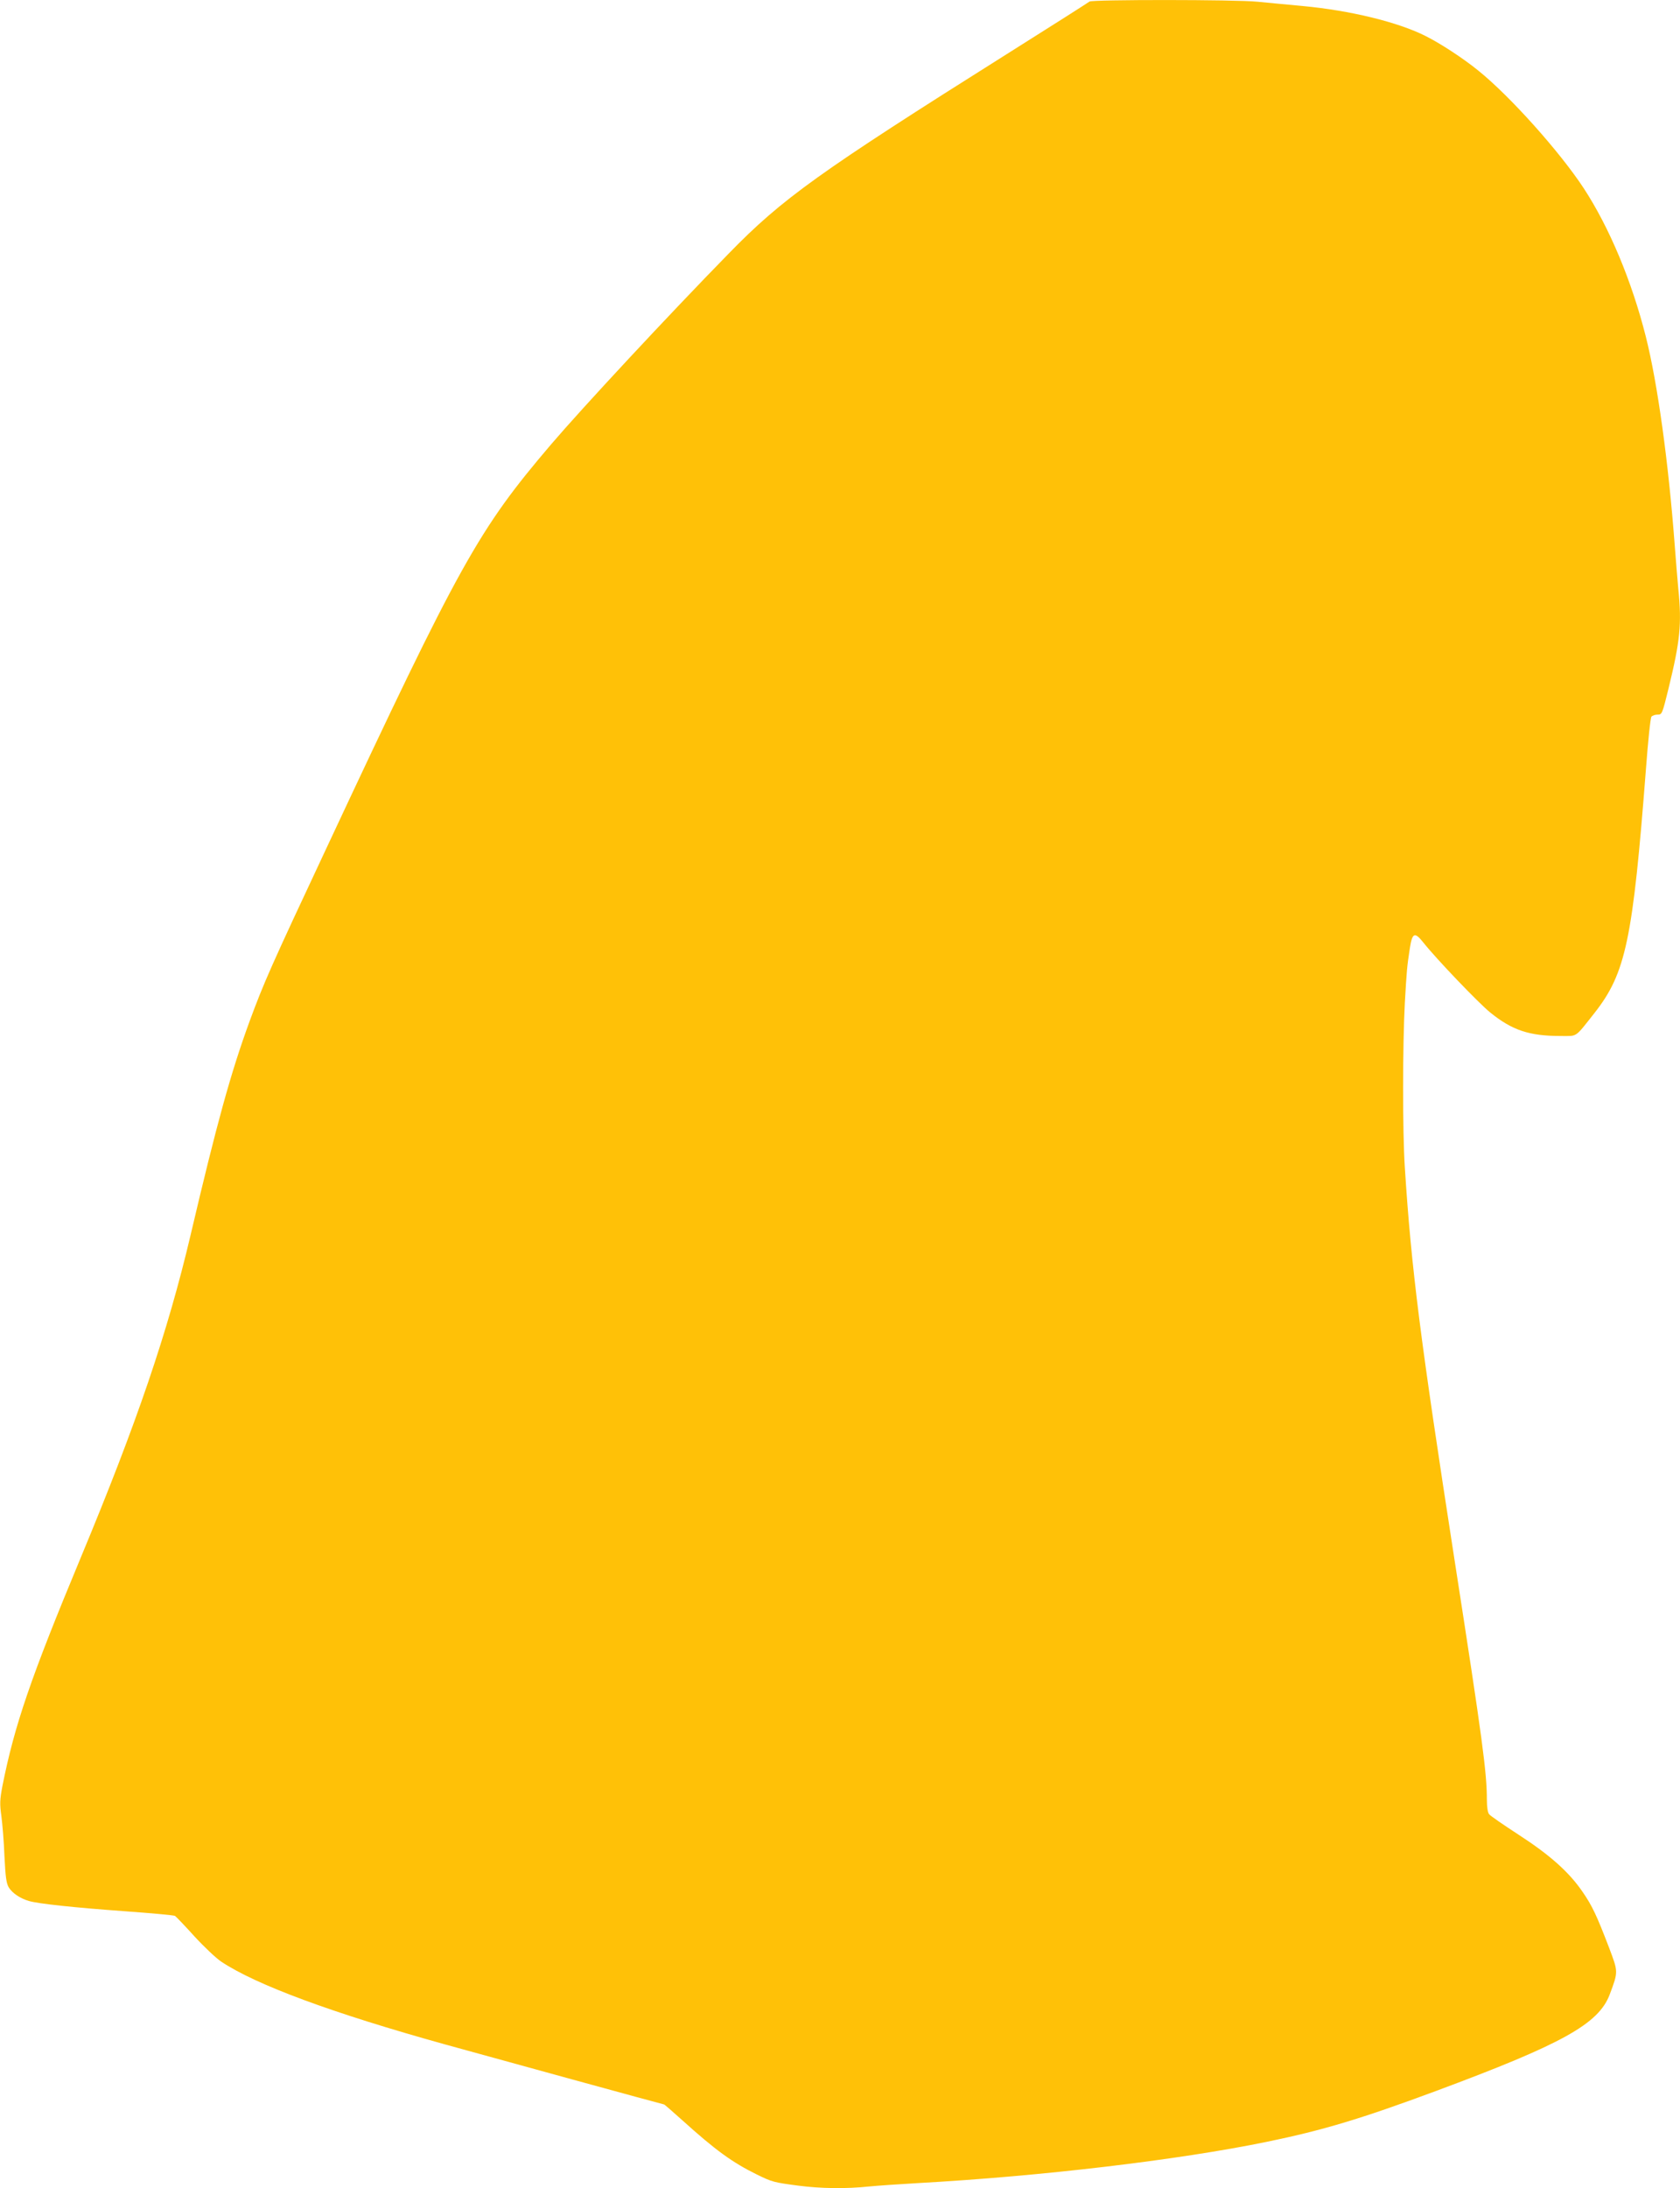<?xml version="1.0" standalone="no"?>
<!DOCTYPE svg PUBLIC "-//W3C//DTD SVG 20010904//EN"
 "http://www.w3.org/TR/2001/REC-SVG-20010904/DTD/svg10.dtd">
<svg version="1.0" xmlns="http://www.w3.org/2000/svg"
 width="983pt" height="1280pt" viewBox="0 0 983 1280"
 preserveAspectRatio="xMidYMid meet">
<g transform="translate(0,1280) scale(0.1,-0.1)"
fill="#ffc107" stroke="none">
<path d="M6375 12791 c-6 -5 -224 -144 -485 -308 -1101 -693 -1312 -844 -1625
-1165 -359 -367 -860 -906 -1041 -1118 -425 -499 -531 -689 -1311 -2355 -332
-708 -368 -790 -453 -1020 -110 -301 -192 -598 -345 -1250 -134 -569 -315
-1100 -642 -1885 -294 -706 -388 -981 -459 -1338 -15 -80 -16 -103 -6 -175 6
-45 15 -151 18 -234 6 -122 11 -159 25 -183 21 -34 67 -65 119 -80 55 -16 260
-38 563 -60 153 -11 284 -23 291 -27 7 -5 58 -58 114 -120 56 -61 127 -128
157 -148 205 -136 648 -300 1310 -484 284 -79 1276 -351 1281 -351 2 0 50 -42
107 -93 195 -176 292 -246 436 -317 90 -44 99 -46 243 -65 129 -17 280 -19
411 -5 51 5 180 14 287 20 722 40 1524 135 2040 241 331 68 553 135 990 297
743 276 954 393 1019 566 50 134 50 130 -4 273 -72 188 -99 246 -156 328 -78
114 -190 214 -372 332 -89 58 -168 112 -174 121 -8 9 -13 44 -13 81 0 163 -25
350 -190 1411 -199 1284 -252 1696 -290 2290 -14 207 -13 725 0 964 11 190 12
207 30 324 14 86 28 92 78 29 76 -96 322 -353 392 -410 129 -104 228 -137 413
-137 99 0 80 -13 197 135 183 233 224 428 301 1430 12 160 26 296 32 303 5 6
21 12 36 12 26 0 27 3 64 153 68 279 78 376 57 584 -5 54 -14 163 -20 243 -37
495 -101 957 -170 1231 -82 325 -214 640 -364 869 -141 214 -430 537 -616 687
-90 73 -222 159 -308 202 -162 82 -442 150 -721 176 -91 8 -210 20 -264 25
-125 13 -970 13 -982 1z"/>
</g>
</svg>
